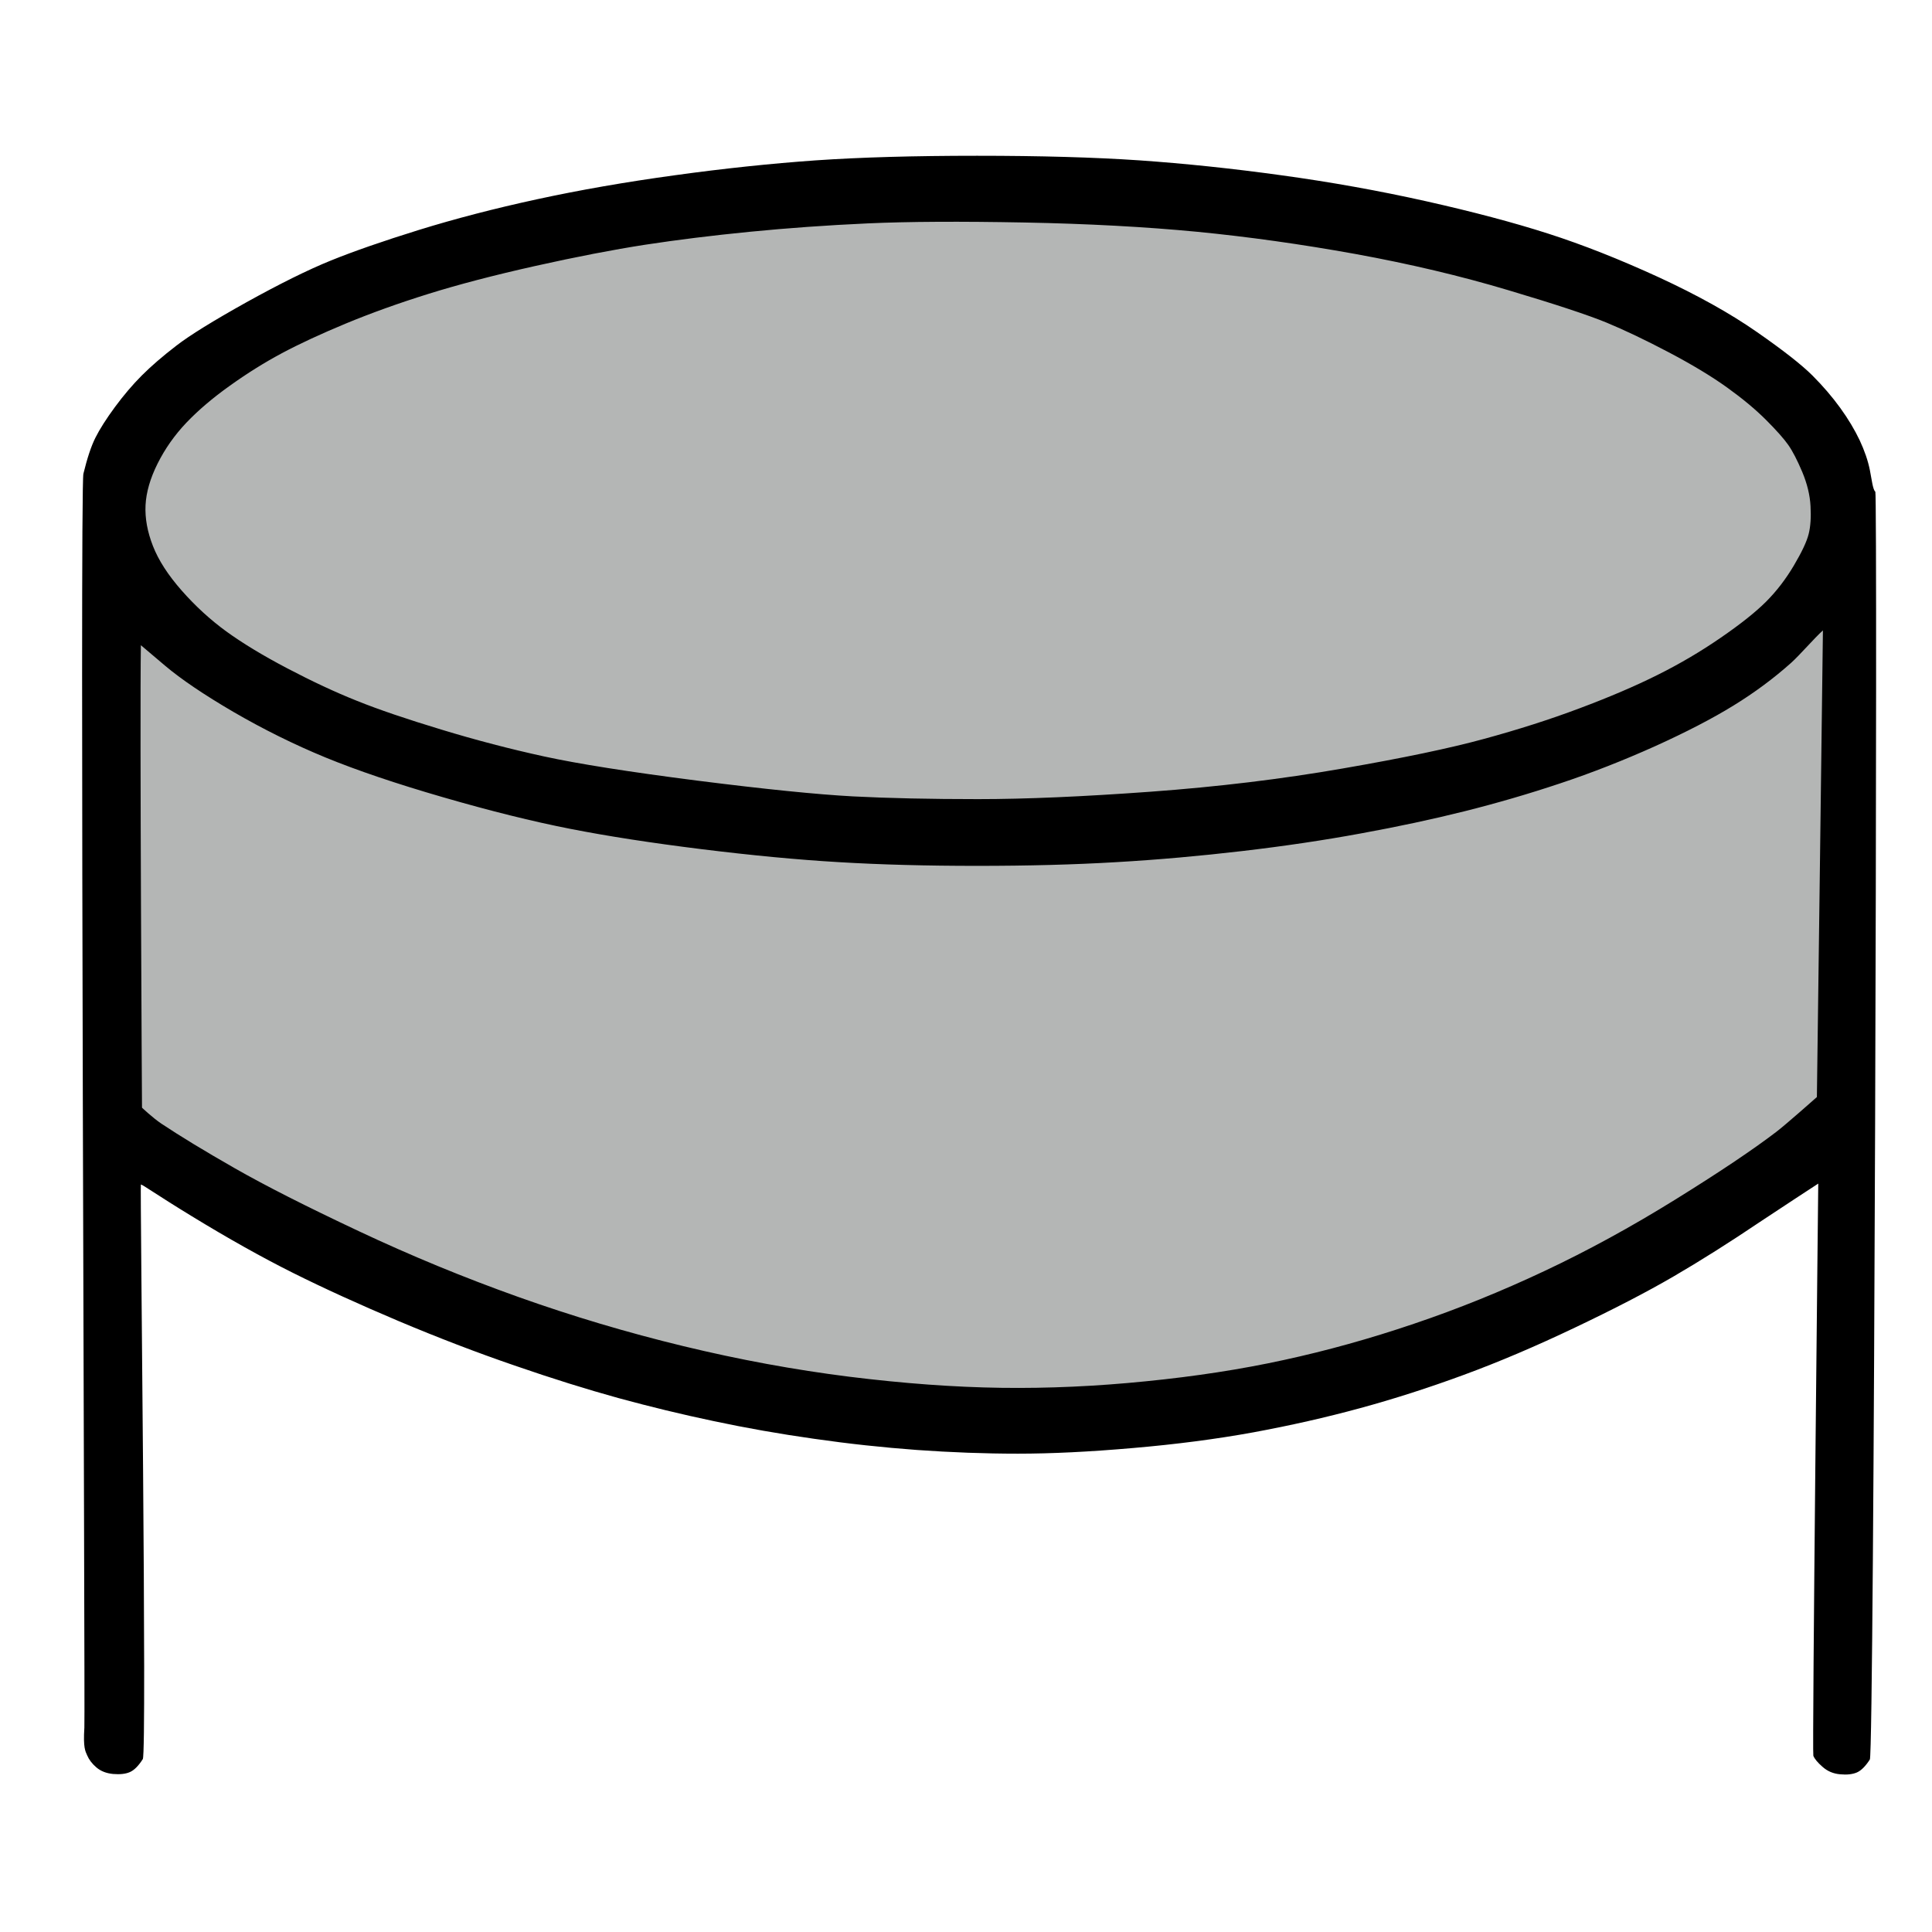 <?xml version="1.0" encoding="UTF-8" standalone="no"?>
<!DOCTYPE svg PUBLIC "-//W3C//DTD SVG 1.1//EN" "http://www.w3.org/Graphics/SVG/1.1/DTD/svg11.dtd">
<svg height="100%" stroke-miterlimit="10" style="fill-rule:nonzero;clip-rule:evenodd;stroke-linecap:round;stroke-linejoin:round;" version="1.1" viewBox="0 0 24 24" width="100%" xml:space="preserve" xmlns="http://www.w3.org/2000/svg" xmlns:xlink="http://www.w3.org/1999/xlink">
<g id="Ebene-1">
<path d="M1.463 14.236C1.465 14.232 1.363 6.38 1.363 6.38C1.363 6.38 2.416 2.383 11.629 2.226C21.098 2.065 22.924 5.817 22.924 5.817L22.869 13.972C22.869 13.972 17.493 17.661 12.142 17.727C6.79 17.794 1.463 14.236 1.463 14.236Z" fill="#b4b6b5" fill-rule="nonzero" opacity="1" stroke="none"/>
<path d="M10.134 1.992C9.582 2.031 8.998 2.092 8.384 2.177C7.77 2.261 7.198 2.361 6.668 2.476C6.138 2.591 5.651 2.718 5.205 2.856C4.76 2.994 4.395 3.121 4.111 3.236C3.827 3.351 3.478 3.524 3.063 3.754C2.649 3.985 2.357 4.165 2.188 4.296C2.019 4.426 1.877 4.549 1.762 4.664C1.647 4.779 1.536 4.91 1.428 5.056C1.321 5.202 1.24 5.328 1.186 5.436C1.132 5.543 1.083 5.693 1.036 5.885C0.99 6.077 1.059 21.285 1.048 21.461C1.032 21.713 1.06 21.753 1.083 21.806C1.106 21.86 1.144 21.91 1.198 21.956C1.252 22.002 1.321 22.029 1.405 22.037C1.49 22.044 1.559 22.037 1.612 22.014C1.666 21.991 1.72 21.937 1.774 21.852C1.827 21.768 1.738 14.715 1.75 14.715C1.773 14.715 1.931 14.833 2.384 15.109C2.837 15.386 3.255 15.62 3.639 15.812C4.023 16.004 4.461 16.203 4.952 16.411C5.443 16.618 5.923 16.802 6.392 16.963C6.86 17.125 7.29 17.259 7.681 17.367C8.073 17.474 8.468 17.57 8.868 17.654C9.267 17.739 9.681 17.812 10.111 17.873C10.541 17.935 10.967 17.981 11.39 18.012C11.812 18.042 12.23 18.058 12.645 18.058C13.059 18.058 13.536 18.035 14.073 17.988C14.61 17.942 15.109 17.877 15.57 17.793C16.031 17.708 16.472 17.608 16.894 17.493C17.317 17.378 17.747 17.24 18.184 17.079C18.622 16.918 19.082 16.722 19.566 16.491C20.05 16.261 20.457 16.05 20.787 15.858C21.117 15.666 21.482 15.436 21.881 15.167C22.081 15.033 22.587 14.703 22.587 14.703C22.587 14.703 22.51 21.773 22.526 21.811C22.541 21.849 22.579 21.895 22.641 21.949C22.702 22.003 22.775 22.034 22.86 22.041C22.944 22.049 23.013 22.041 23.067 22.018C23.12 21.995 23.174 21.941 23.228 21.857C23.282 21.773 23.326 6.131 23.296 6.108C23.265 6.085 23.251 5.954 23.228 5.839C23.205 5.724 23.163 5.601 23.102 5.47C23.04 5.34 22.96 5.205 22.86 5.067C22.76 4.929 22.645 4.795 22.514 4.664C22.384 4.534 22.154 4.353 21.823 4.123C21.493 3.893 21.086 3.666 20.603 3.443C20.119 3.221 19.662 3.04 19.232 2.902C18.802 2.764 18.296 2.63 17.712 2.499C17.129 2.369 16.53 2.261 15.915 2.177C15.301 2.092 14.714 2.031 14.154 1.992C13.593 1.954 12.921 1.935 12.138 1.935C11.355 1.935 10.687 1.954 10.134 1.992ZM12.726 2.764C13.516 2.779 14.23 2.818 14.868 2.879C15.505 2.941 16.161 3.033 16.837 3.155C17.512 3.278 18.146 3.428 18.737 3.605C19.328 3.781 19.735 3.916 19.958 4.008C20.18 4.1 20.438 4.223 20.729 4.376C21.021 4.53 21.263 4.676 21.455 4.814C21.647 4.952 21.808 5.086 21.939 5.217C22.069 5.347 22.161 5.451 22.215 5.528C22.269 5.605 22.326 5.716 22.388 5.862C22.449 6.008 22.484 6.15 22.491 6.288C22.499 6.426 22.491 6.541 22.468 6.633C22.445 6.726 22.384 6.856 22.284 7.025C22.184 7.194 22.069 7.344 21.939 7.474C21.808 7.605 21.62 7.754 21.374 7.923C21.129 8.092 20.868 8.246 20.591 8.384C20.315 8.522 19.992 8.66 19.624 8.798C19.255 8.937 18.86 9.063 18.438 9.178C18.015 9.294 17.428 9.417 16.676 9.547C15.923 9.678 15.129 9.774 14.292 9.835C13.455 9.896 12.741 9.927 12.15 9.927C11.559 9.927 11.04 9.916 10.595 9.893C10.15 9.869 9.505 9.804 8.66 9.697C7.816 9.589 7.182 9.489 6.76 9.397C6.338 9.305 5.912 9.194 5.482 9.063C5.052 8.933 4.702 8.814 4.434 8.706C4.165 8.599 3.877 8.464 3.57 8.303C3.263 8.142 3.01 7.988 2.81 7.843C2.61 7.697 2.426 7.528 2.257 7.336C2.088 7.144 1.969 6.96 1.9 6.783C1.831 6.607 1.8 6.438 1.808 6.276C1.816 6.115 1.866 5.942 1.958 5.758C2.05 5.574 2.169 5.405 2.315 5.251C2.461 5.098 2.641 4.944 2.856 4.791C3.071 4.637 3.286 4.503 3.501 4.388C3.716 4.273 3.981 4.15 4.296 4.019C4.61 3.889 4.952 3.766 5.321 3.651C5.689 3.536 6.131 3.42 6.645 3.305C7.159 3.19 7.616 3.102 8.015 3.04C8.415 2.979 8.848 2.925 9.317 2.879C9.785 2.833 10.273 2.798 10.779 2.775C11.286 2.752 11.935 2.749 12.726 2.764ZM22.645 7.831C22.634 8.795 22.57 13.628 22.57 13.628C22.57 13.628 22.179 13.975 22.065 14.061C21.773 14.284 21.355 14.564 20.81 14.902C20.265 15.24 19.724 15.536 19.186 15.789C18.649 16.042 18.108 16.261 17.562 16.445C17.017 16.63 16.48 16.779 15.95 16.894C15.42 17.01 14.848 17.098 14.234 17.159C13.62 17.221 13.021 17.248 12.438 17.24C11.854 17.232 11.225 17.186 10.549 17.102C9.873 17.017 9.186 16.891 8.488 16.722C7.789 16.553 7.106 16.349 6.438 16.111C5.77 15.873 5.109 15.601 4.457 15.294C3.804 14.987 3.29 14.726 2.914 14.511C2.537 14.296 2.234 14.111 2.004 13.958C1.897 13.886 1.764 13.76 1.764 13.76C1.764 13.76 1.735 8.967 1.75 8.015C1.85 8.1 1.95 8.184 2.05 8.269C2.25 8.438 2.534 8.63 2.902 8.845C3.271 9.059 3.651 9.248 4.042 9.409C4.434 9.57 4.921 9.735 5.505 9.904C6.088 10.073 6.614 10.204 7.083 10.296C7.551 10.388 8.096 10.472 8.718 10.549C9.34 10.626 9.908 10.68 10.422 10.71C10.937 10.741 11.509 10.756 12.138 10.756C12.768 10.756 13.344 10.741 13.866 10.71C14.388 10.68 14.91 10.633 15.432 10.572C15.954 10.511 16.445 10.438 16.906 10.353C17.367 10.269 17.797 10.177 18.196 10.077C18.595 9.977 18.99 9.862 19.382 9.731C19.773 9.601 20.165 9.447 20.557 9.271C20.948 9.094 21.274 8.925 21.535 8.764C21.797 8.603 22.035 8.426 22.25 8.234C22.357 8.138 22.538 7.927 22.645 7.831Z" fill="#000000" fill-rule="nonzero" opacity="1" stroke="none"/>
</g>
</svg>
